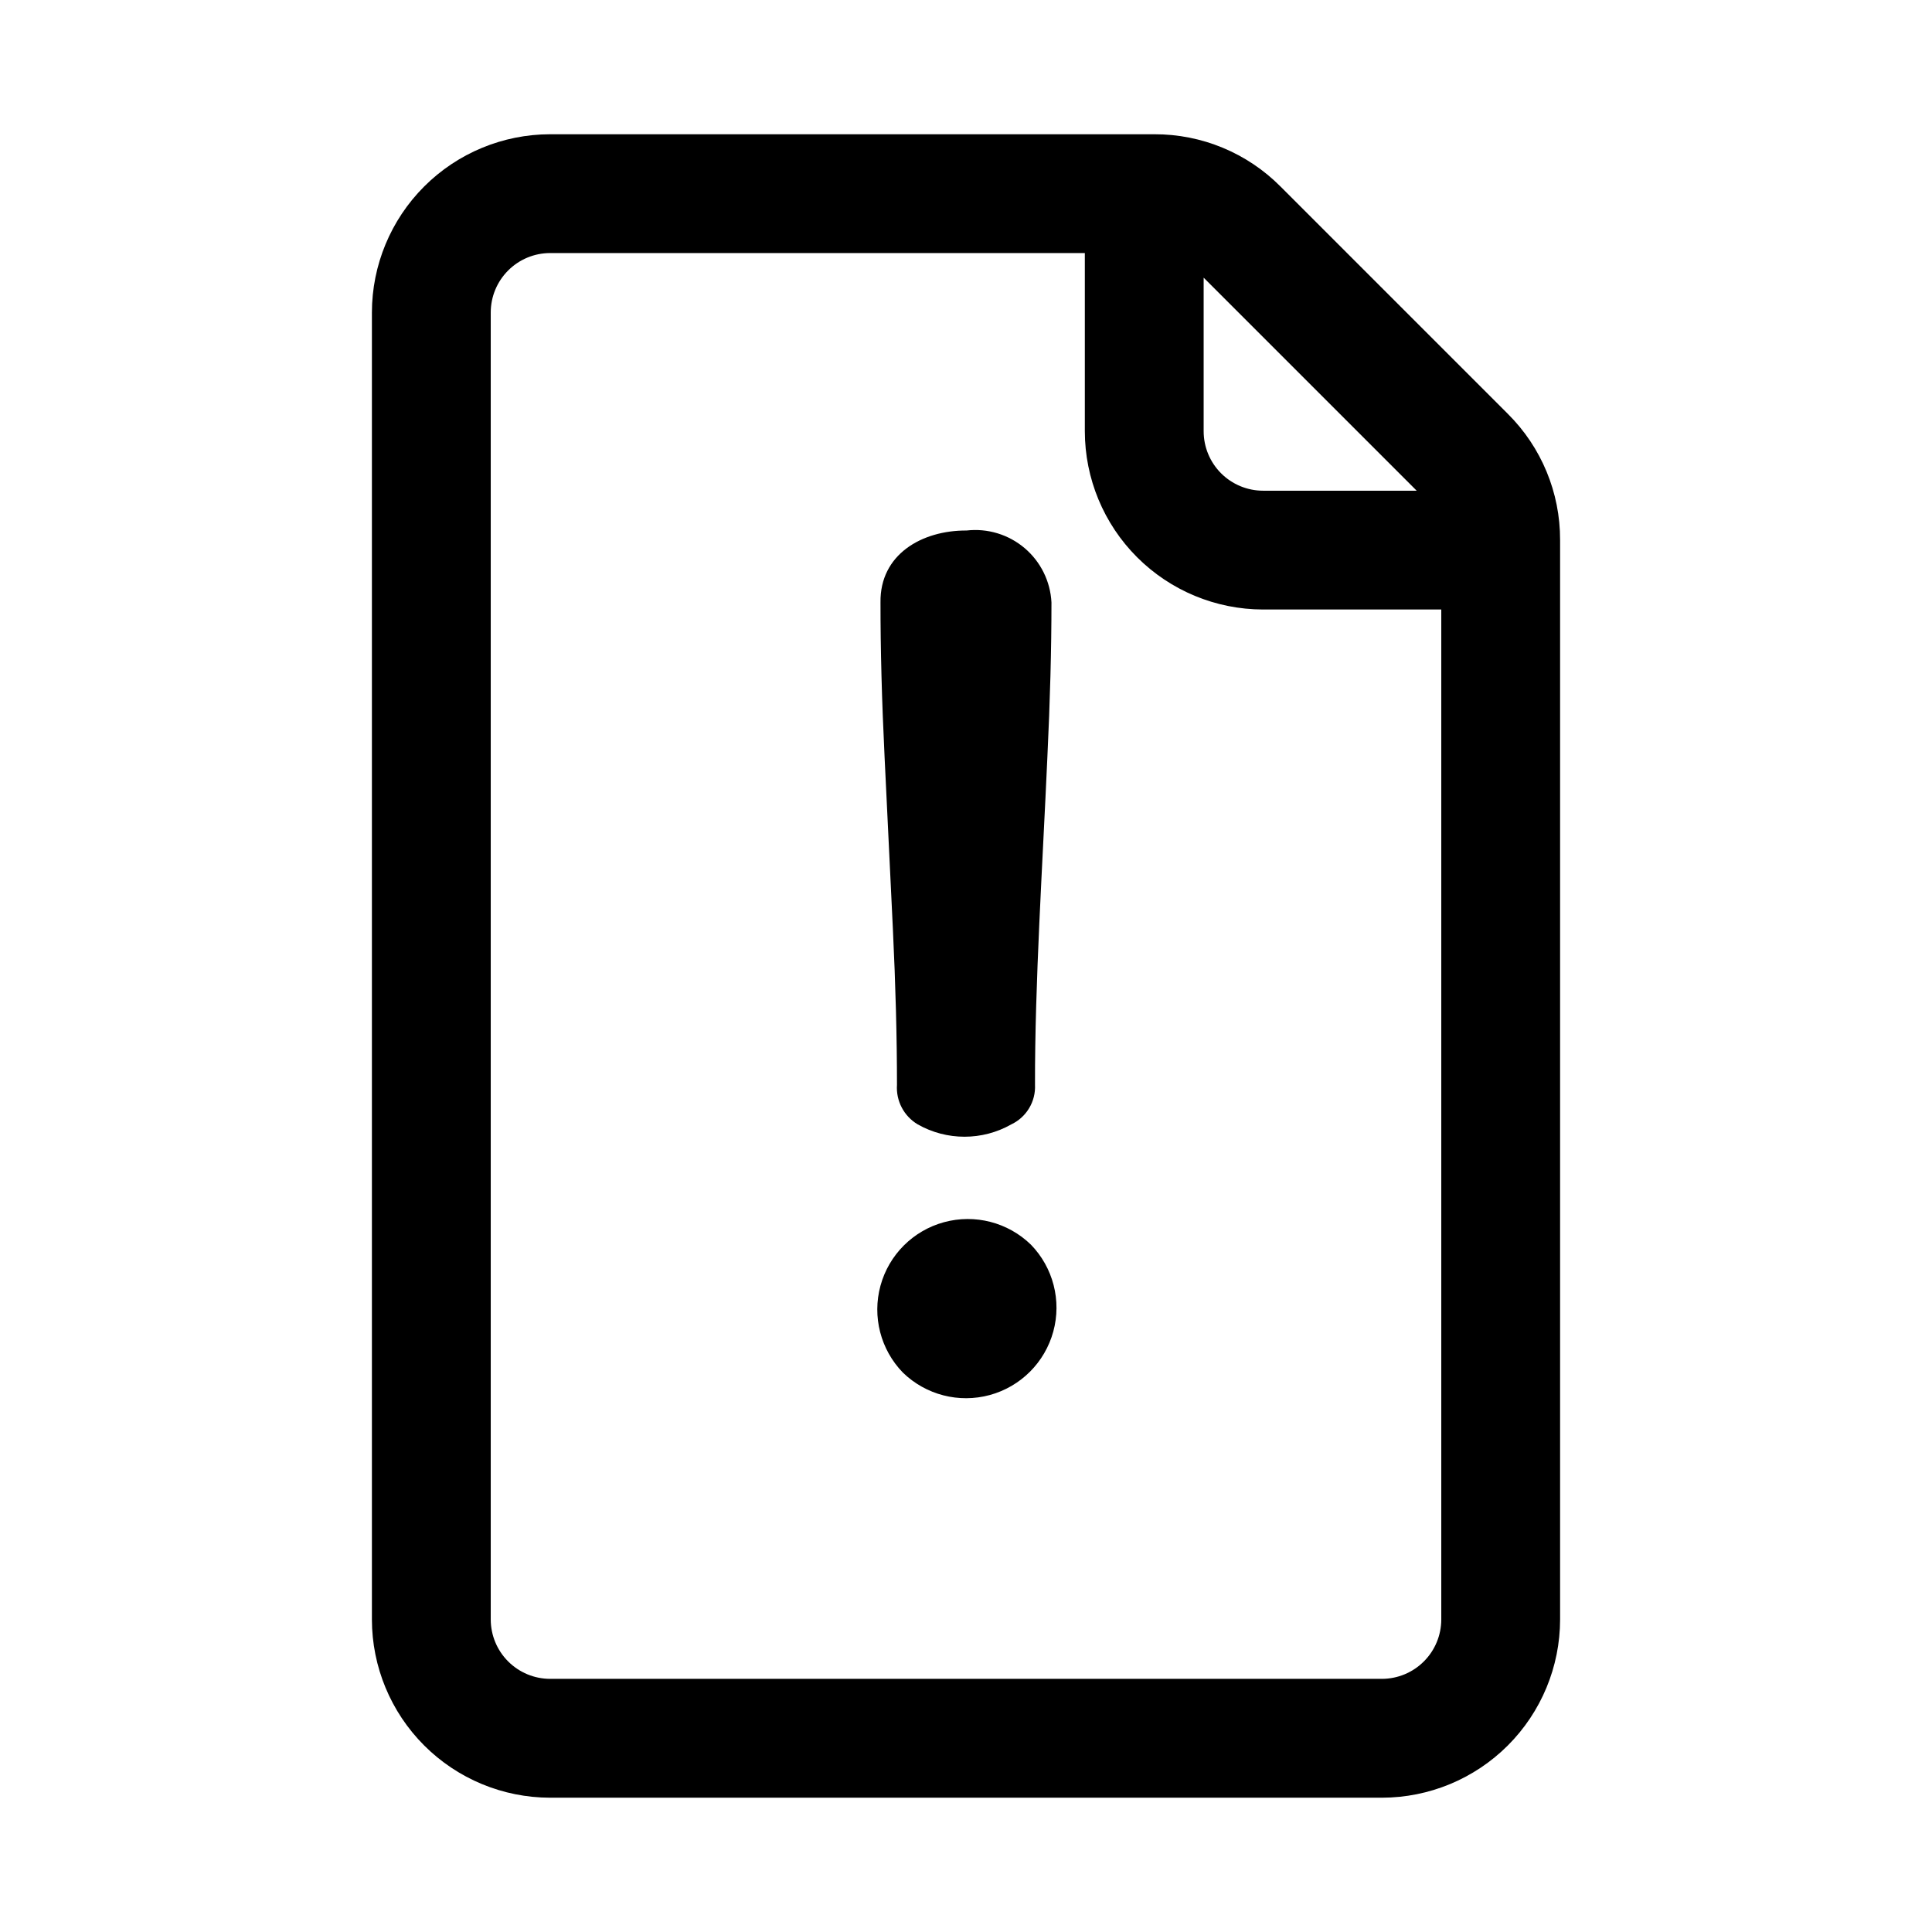 <?xml version="1.0" encoding="UTF-8"?>
<!-- Uploaded to: SVG Repo, www.svgrepo.com, Generator: SVG Repo Mixer Tools -->
<svg fill="#000000" width="800px" height="800px" version="1.1" viewBox="144 144 512 512" xmlns="http://www.w3.org/2000/svg">
 <path d="m378.43 344.76c-0.738-15.105-1.102-28.809-1.09-41.105-0.191-12.695 10.918-19.125 22.816-19.066 5.551-0.637 11.113 1.051 15.375 4.66 4.262 3.613 6.836 8.828 7.117 14.406 0 12.301-0.363 26-1.09 41.105-1.234 27.891-3.336 60.031-3.273 86.73 0.215 4.43-2.254 8.559-6.258 10.469-7.703 4.379-17.145 4.379-24.848 0-3.648-2.184-5.766-6.227-5.473-10.469 0-12.5-0.363-26.305-1.09-41.414-0.727-15.105-1.453-30.211-2.188-45.316zm38.762 129.08v-0.004c-6.086-5.914-14.848-8.172-23.035-5.938-8.188 2.234-14.586 8.633-16.82 16.82-2.234 8.191 0.023 16.949 5.938 23.035 6.09 5.918 14.848 8.176 23.039 5.941 8.188-2.238 14.582-8.633 16.82-16.824 2.234-8.188-0.023-16.949-5.941-23.035zm140.25-186.75v286.09c-0.012 12.523-4.992 24.527-13.848 33.383-8.855 8.855-20.859 13.836-33.383 13.848h-220.42c-12.52-0.012-24.527-4.992-33.383-13.848-8.855-8.855-13.836-20.859-13.848-33.383v-346.37c0.012-12.52 4.992-24.527 13.848-33.383 8.855-8.855 20.863-13.836 33.383-13.848h160.14c12.535-0.035 24.562 4.949 33.402 13.836l60.27 60.27c8.891 8.84 13.871 20.867 13.836 33.406zm-94.461-69.504v40.711c0.004 4.176 1.664 8.176 4.617 11.129 2.949 2.949 6.949 4.609 11.125 4.617h40.715zm62.973 355.59v-267.65h-47.23c-12.523-0.016-24.527-4.996-33.383-13.852-8.855-8.852-13.836-20.859-13.848-33.383v-47.23h-141.7c-4.172 0.004-8.176 1.664-11.125 4.617-2.953 2.949-4.613 6.953-4.617 11.125v346.37c0.004 4.172 1.664 8.176 4.617 11.125 2.949 2.953 6.953 4.613 11.125 4.617h220.42c4.172-0.004 8.176-1.664 11.125-4.617 2.953-2.949 4.613-6.953 4.617-11.125z"/>
</svg>